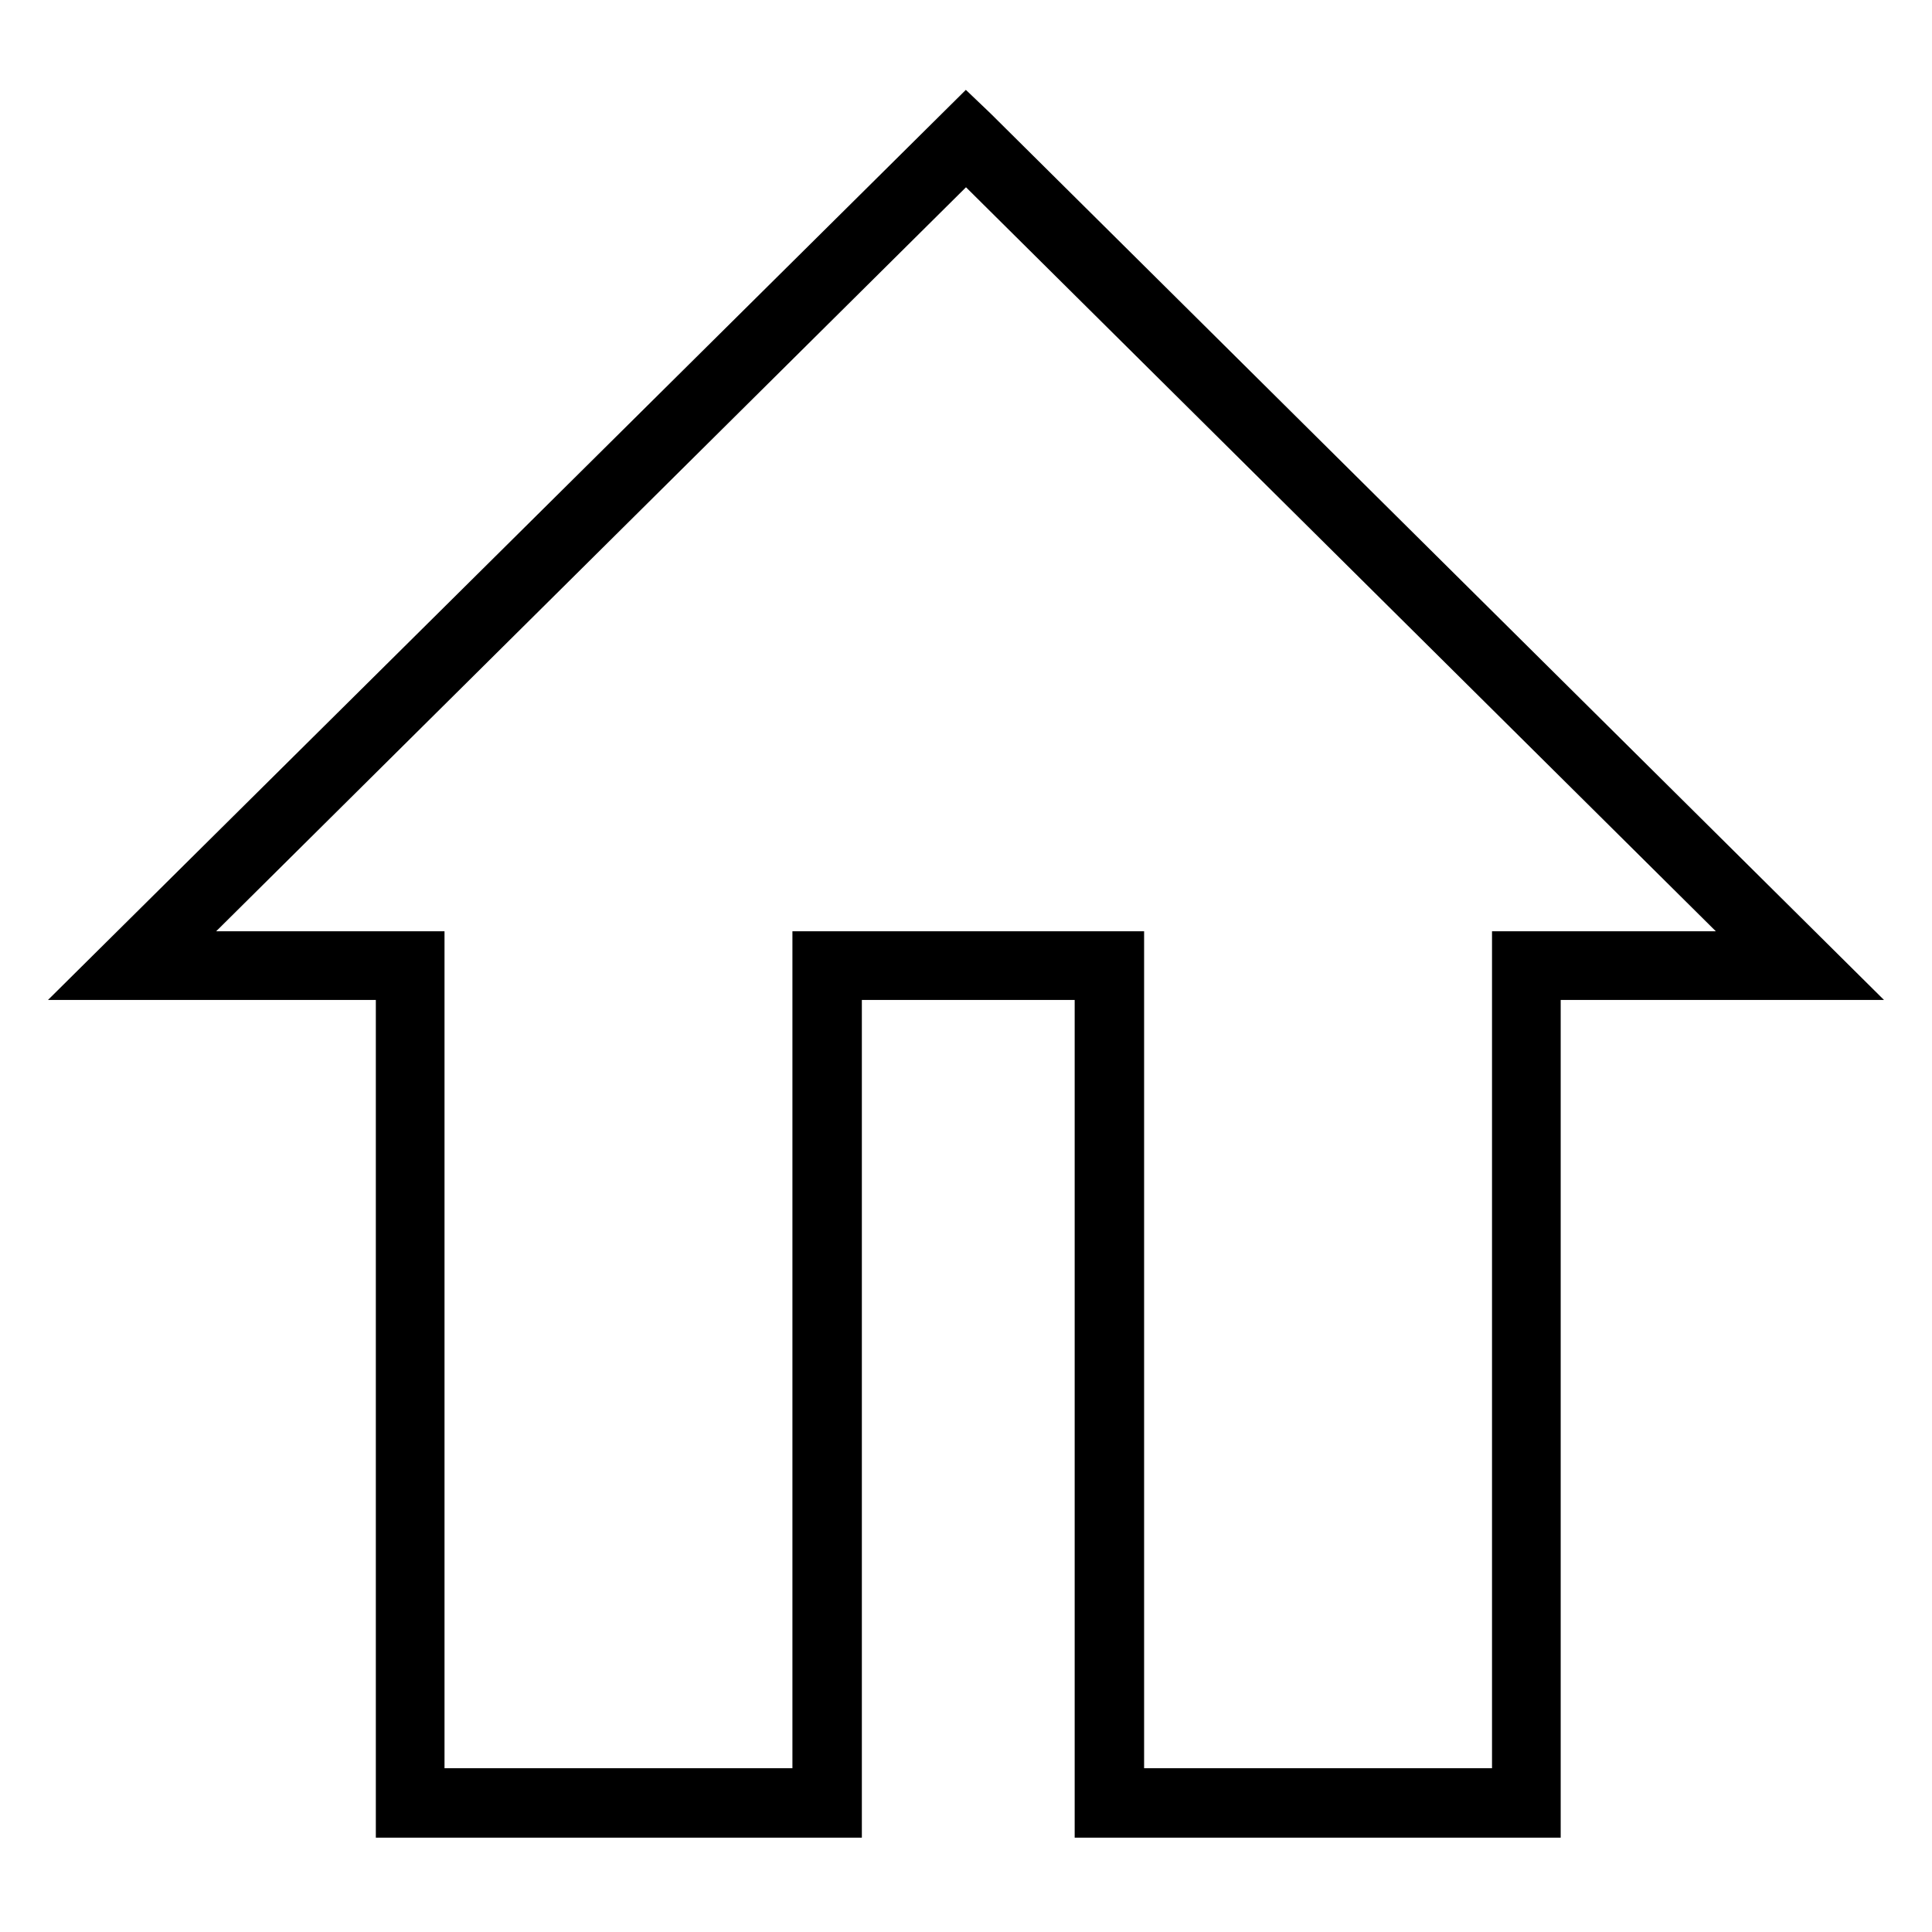 <?xml version="1.0" encoding="utf-8"?>
<!-- Svg Vector Icons : http://www.onlinewebfonts.com/icon -->
<!DOCTYPE svg PUBLIC "-//W3C//DTD SVG 1.1//EN" "http://www.w3.org/Graphics/SVG/1.1/DTD/svg11.dtd">
<svg version="1.1" xmlns="http://www.w3.org/2000/svg" xmlns:xlink="http://www.w3.org/1999/xlink" x="0px" y="0px" viewBox="0 0 256 256" enable-background="new 0 0 256 256" xml:space="preserve">
<g><g><path stroke-width="3" fill-opacity="0" stroke="#000000"  d="M202.4,239h-55.5V128.1h-37.1v110.9H54.2V128.1h-37L128,18.2l0.1,0.1l110.7,109.9h-36.4V239z M147.1,238.7h55V127.8h36L128,18.6L17.9,127.8h36.6v110.9h55V127.8h37.7V238.7L147.1,238.7z"/><path stroke-width="3" fill-opacity="0" stroke="#000000"  d="M203.9,240.5h-58.5V129.6h-34.2v110.9H52.7V129.6H13.6L128,16.1l1.1,1.1l113.3,112.4h-38.6V240.5z M148.6,237.3h52V126.3h33.9L128,20.6L21.4,126.3h34.5v110.9h52V126.3h40.7V237.3z"/><path stroke-width="3" fill-opacity="0" stroke="#000000"  d="M203.9,240.5h-58.5V129.6h-34.2v110.9H52.7V129.6H13.6L128,16.1l1.1,1.1l113.3,112.4h-38.6V240.5z M148.6,237.3h52V126.3h33.9L128,20.6L21.4,126.3h34.5v110.9h52V126.3h40.7V237.3z"/><path stroke-width="3" fill-opacity="0" stroke="#000000"  d="M205.3,242h-61.4V131h-31.2V242H51.3V131H10L128,14l2.2,2.1L246,131h-40.7V242z M146.9,239h55.5V128.1h36.5L128,18.2l-110.8,110h37v110.9h55.5V128.1h37.1V239z M202.1,238.7h-55V127.8h-37.7v110.9h-55V127.8H17.9L128,18.6l110.1,109.2h-36V238.7z M150.1,235.8h49.1V124.9H231L128,22.7L25,124.9h32.4v110.9h49.1V124.9h43.6V235.8L150.1,235.8z"/></g></g>
</svg>